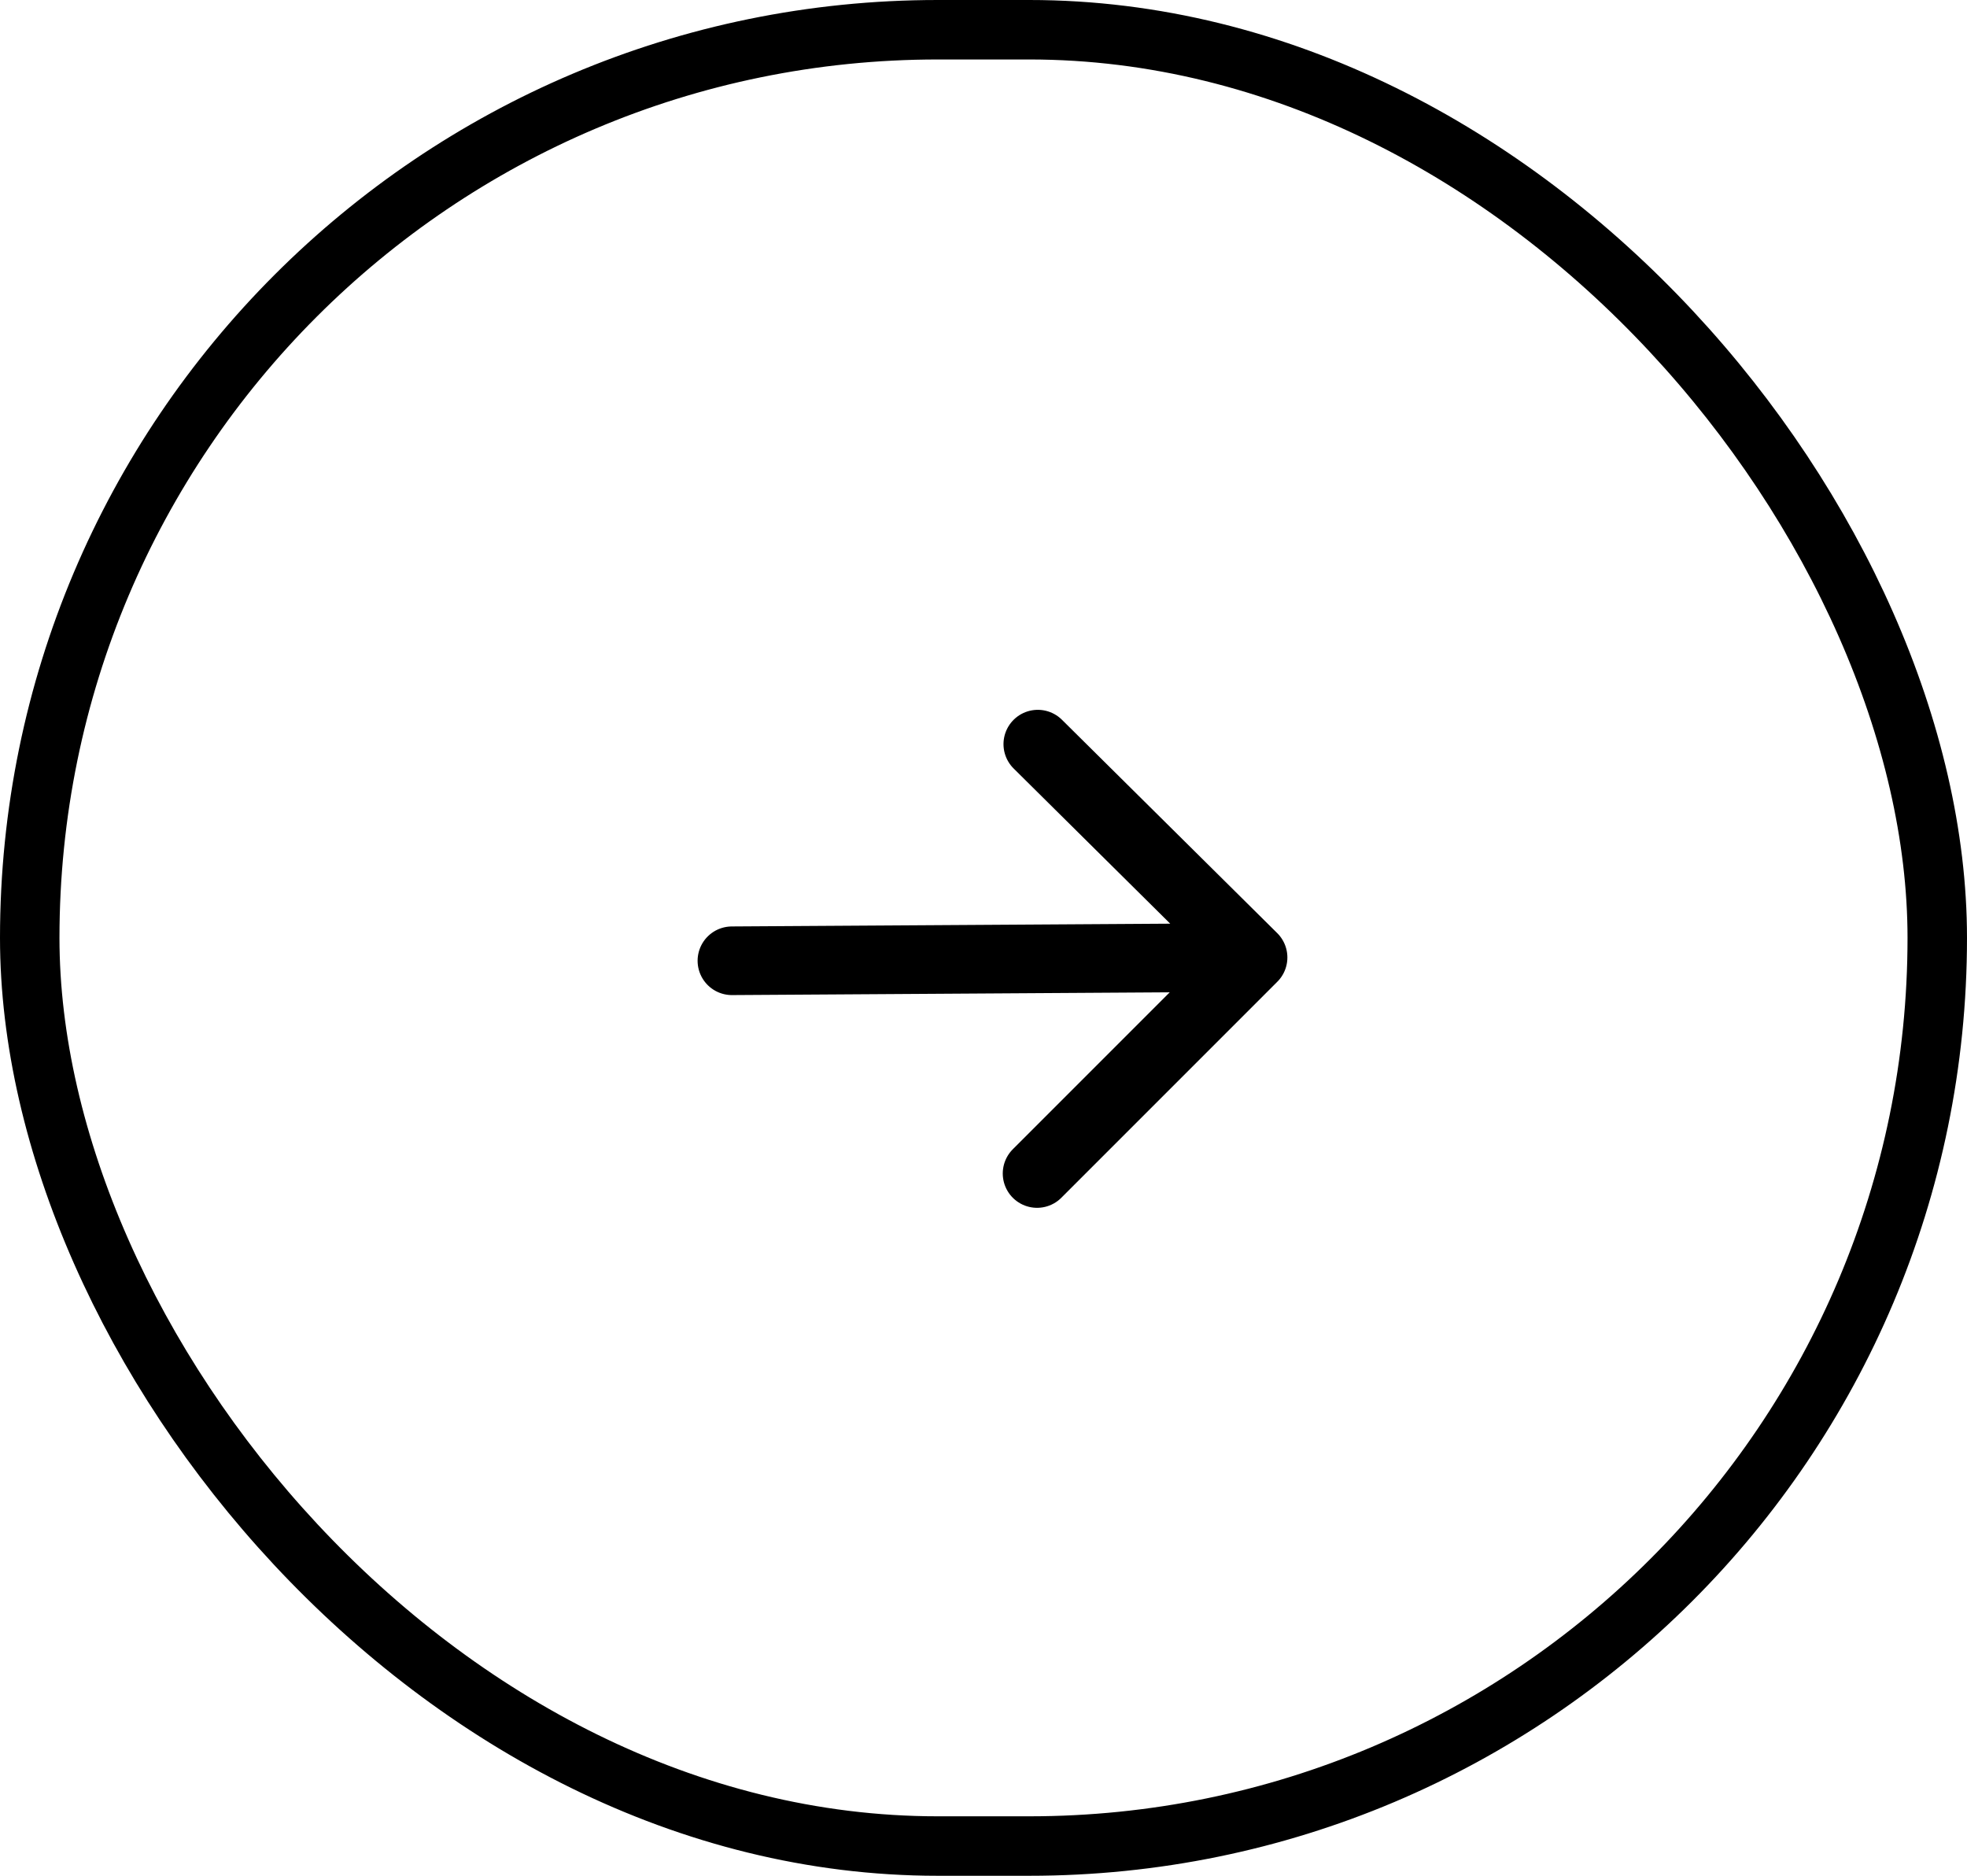 <svg width="43" height="41" viewBox="0 0 43 41" fill="none" xmlns="http://www.w3.org/2000/svg">
    <rect x="0.65" y="0.65" width="41.7" height="39.7" rx="19.85" stroke="#000000" stroke-width="1.3" />
    <path d="M16 21L27.393 20.928M27.393 20.928L22.687 16.265M27.393 20.928L22.671 25.65" stroke="#000000"
        stroke-width="1.5" stroke-linecap="round" />
</svg>